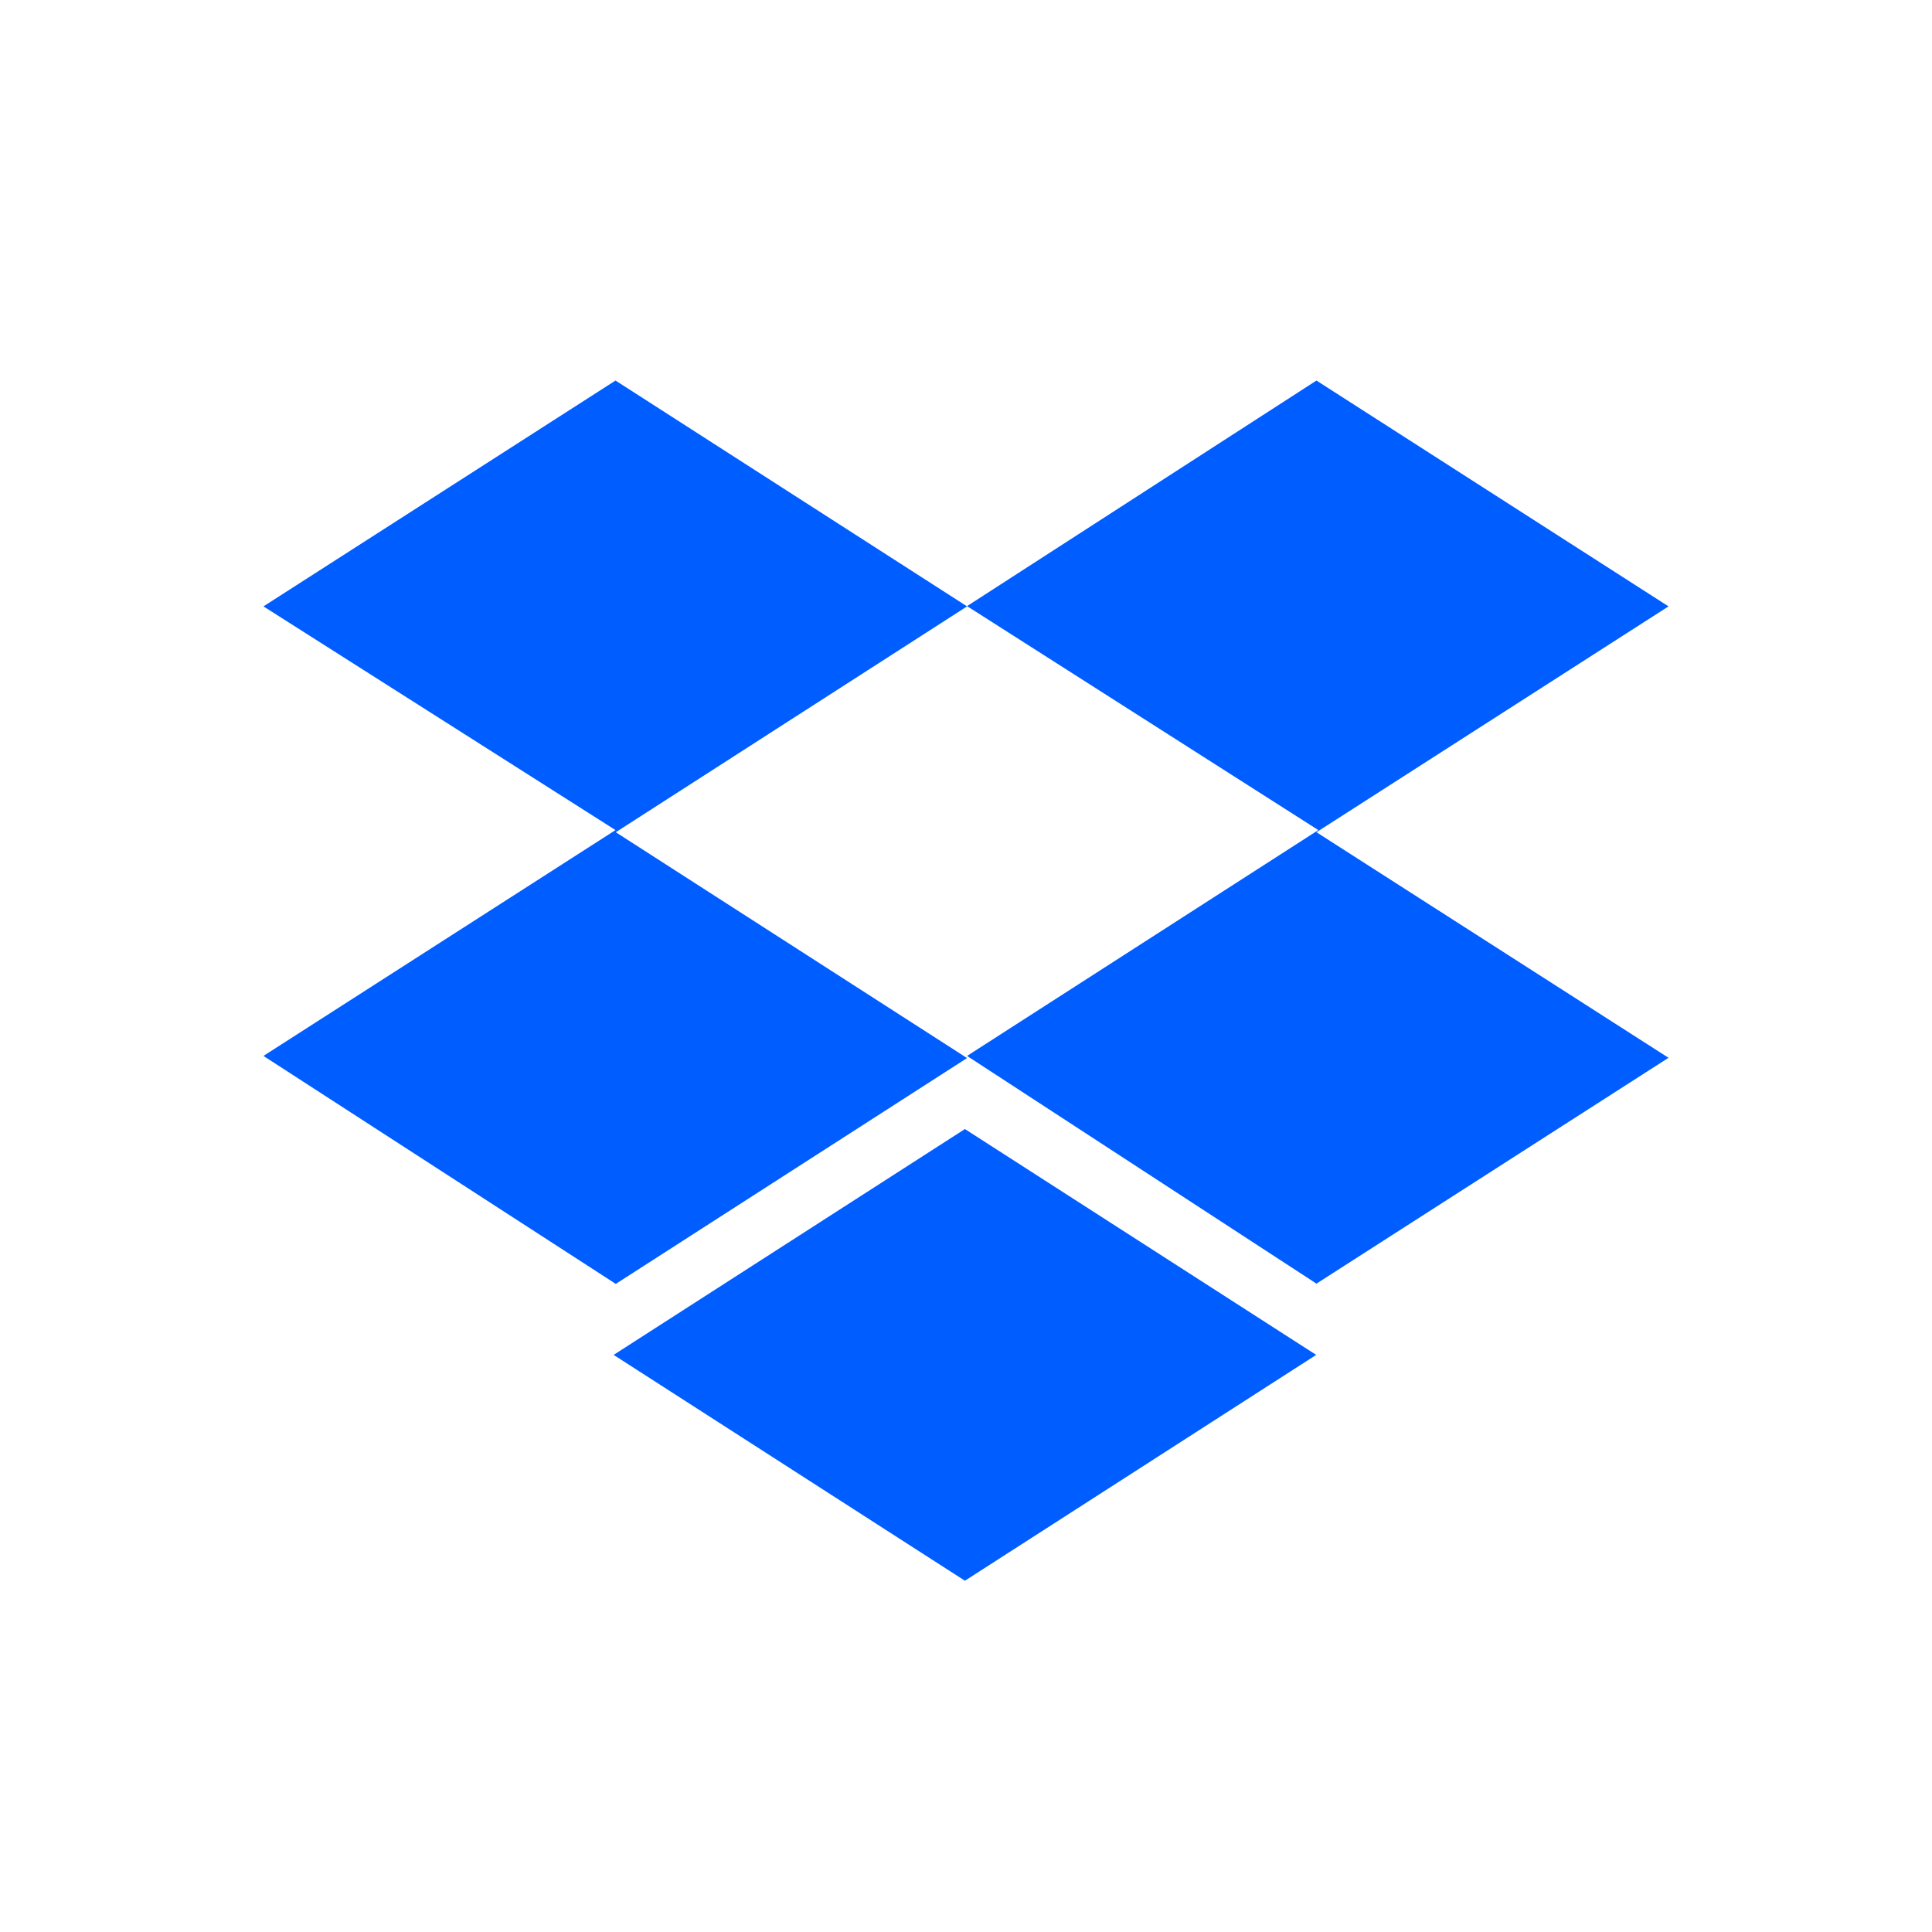 <svg height="66" viewBox="0 0 66 66" width="66" xmlns="http://www.w3.org/2000/svg">
    <path d="m33.036 20.715-12 7.715 12 7.715-12 7.715-12.036-7.788 12.027-7.715-12.027-7.642 12.027-7.715zm-12.073 25.57 12-7.715 12 7.715-12 7.715zm12.073-10.213 12-7.715-12-7.651 11.936-7.706 12.027 7.715-12.027 7.715 12.027 7.706-12.027 7.715z" fill="#005dff"/>
</svg>
